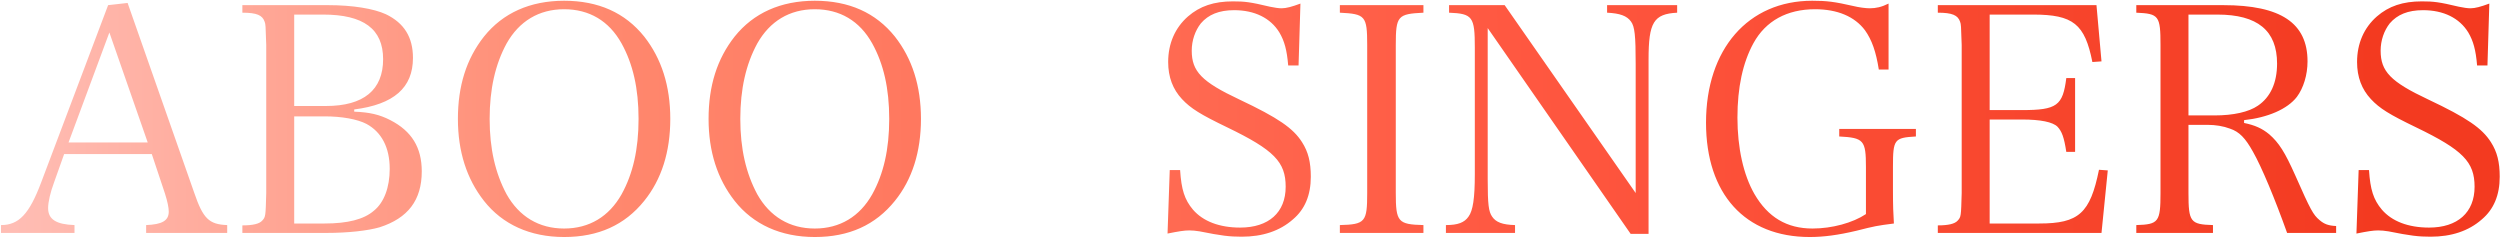 <svg width="1305" height="124" viewBox="0 0 1305 124" fill="none" xmlns="http://www.w3.org/2000/svg">
<path d="M33.479 80.424L28.231 95.184C26.263 100.432 25.115 105.516 25.115 108.632C25.115 114.536 29.379 117.16 38.891 117.488V121.588H0.515V117.488C9.863 117.488 15.275 111.748 21.507 95.184L56.439 2.688L66.607 1.54L101.375 100.596C105.967 114.044 109.083 117.16 118.595 117.488V121.588H76.283V117.488C84.647 117.16 88.091 115.192 88.091 110.436C88.091 108.468 87.435 105.188 86.123 101.088L79.235 80.424H33.479ZM77.103 74.356L57.095 16.956L35.775 74.356H77.103ZM126.513 121.588V117.652C132.089 117.652 135.369 116.832 136.845 115.192C138.649 113.224 138.649 113.06 138.977 100.76V23.516C138.649 13.02 138.649 12.856 138.157 11.38C137.009 7.936 134.057 6.624 126.513 6.624V2.688H171.285C184.077 2.688 195.065 4.492 201.461 7.444C210.973 12.036 215.565 19.416 215.565 30.24C215.565 45.82 205.561 54.512 184.897 57.136V58.284C192.933 58.612 198.017 59.76 203.757 62.712C214.909 68.452 220.157 76.98 220.157 89.444C220.157 104.532 212.941 113.88 198.181 118.636C191.949 120.44 181.617 121.588 170.465 121.588H126.513ZM153.573 55.332H170.137C189.817 55.332 199.985 46.968 199.985 30.896C199.985 15.152 189.817 7.608 168.661 7.608H153.573V55.332ZM153.573 116.668H169.481C181.453 116.668 189.981 114.536 195.229 109.944C200.477 105.68 203.429 97.808 203.429 88.132C203.429 76.98 199.165 68.944 191.293 64.68C186.537 62.22 178.501 60.744 169.481 60.744H153.573V116.668ZM239.027 62.056C239.027 44.836 243.455 30.732 252.639 19.088C262.479 6.788 276.747 0.392 294.459 0.392C312.335 0.392 326.275 6.624 336.279 19.088C345.299 30.568 349.891 44.836 349.891 62.056C349.891 79.276 345.299 93.708 336.279 104.86C326.111 117.488 312.335 123.72 294.459 123.72C276.747 123.72 262.315 117.16 252.639 104.86C243.619 93.38 239.027 79.112 239.027 62.056ZM255.591 62.056C255.591 77.636 258.543 90.428 264.447 101.416C271.007 113.06 281.339 119.292 294.459 119.292C307.579 119.292 317.911 113.06 324.471 101.416C330.375 90.756 333.327 77.964 333.327 62.056C333.327 46.148 330.375 33.356 324.471 22.696C317.911 10.888 307.579 4.82 294.459 4.82C281.339 4.82 271.007 11.052 264.447 22.696C258.543 33.52 255.591 46.476 255.591 62.056ZM369.875 62.056C369.875 44.836 374.303 30.732 383.487 19.088C393.327 6.788 407.595 0.392 425.307 0.392C443.183 0.392 457.123 6.624 467.127 19.088C476.147 30.568 480.739 44.836 480.739 62.056C480.739 79.276 476.147 93.708 467.127 104.86C456.959 117.488 443.183 123.72 425.307 123.72C407.595 123.72 393.163 117.16 383.487 104.86C374.467 93.38 369.875 79.112 369.875 62.056ZM386.439 62.056C386.439 77.636 389.391 90.428 395.295 101.416C401.855 113.06 412.187 119.292 425.307 119.292C438.427 119.292 448.759 113.06 455.319 101.416C461.223 90.756 464.175 77.964 464.175 62.056C464.175 46.148 461.223 33.356 455.319 22.696C448.759 10.888 438.427 4.82 425.307 4.82C412.187 4.82 401.855 11.052 395.295 22.696C389.391 33.52 386.439 46.476 386.439 62.056ZM609.457 121.916L610.605 88.788H616.017C616.673 98.956 618.313 104.204 622.741 109.452C627.989 115.52 636.517 118.8 647.341 118.8C662.265 118.8 671.121 110.928 671.121 97.48C671.121 84.524 665.053 78.292 640.617 66.484C626.677 59.76 621.593 56.644 617.001 51.724C612.245 46.64 609.785 40.244 609.785 32.372C609.785 22.696 613.393 14.496 620.117 8.592C626.349 3.18 633.729 0.72 643.569 0.72C649.801 0.72 652.589 1.048 662.921 3.508C665.381 4 667.349 4.328 668.989 4.328C671.449 4.328 674.401 3.508 678.829 1.868L677.845 34.176H672.433C671.777 26.14 670.465 21.384 667.841 16.956C663.249 9.412 654.885 5.312 644.225 5.312C636.353 5.312 630.777 7.608 626.841 12.2C623.889 15.972 622.085 21.056 622.085 26.468C622.085 37.292 627.333 42.704 646.849 51.888C667.349 61.564 675.057 66.976 679.649 74.192C682.929 79.276 684.241 84.688 684.241 92.232C684.241 101.908 681.125 109.288 674.893 114.536C668.005 120.604 658.985 123.556 648.161 123.556C641.765 123.556 637.665 123.064 626.185 120.768C624.217 120.44 622.413 120.276 620.773 120.276C618.149 120.276 615.197 120.768 609.457 121.916ZM699.407 121.588V117.488C712.691 117.16 713.675 115.848 713.675 100.76V23.516C713.675 8.264 712.691 7.28 699.407 6.624V2.688H743.031V6.624C729.583 7.28 728.599 8.264 728.599 23.516V100.76C728.599 115.848 729.747 117.16 743.031 117.488V121.588H699.407ZM776.58 14.66V93.708C776.58 106.828 777.072 110.436 778.876 113.06C780.844 116.012 784.288 117.324 790.848 117.488V121.588H754.768V117.488C761 117.488 764.444 116.176 766.576 113.06C768.872 109.944 769.856 103.548 769.856 90.92V24.828C769.856 8.756 768.708 7.116 756.408 6.624V2.688H785.436L853.824 100.76V33.356C853.824 18.596 853.332 13.84 851.364 11.216C849.232 8.264 845.624 6.952 838.9 6.624V2.688H875.472V6.624C863.172 7.28 860.548 11.708 860.548 31.06V122.08H851.2L776.58 14.66ZM960.079 67.304H1000.1V71.24C988.779 71.896 988.123 72.716 988.123 87.148V99.284C988.123 107.648 988.287 111.256 988.615 116.668C979.759 117.816 978.775 117.98 969.099 120.44C959.423 122.736 951.879 123.72 944.663 123.72C910.879 123.72 890.543 101.252 890.543 64.024C890.543 25.648 912.519 0.392 945.975 0.392C953.519 0.392 957.619 0.884 967.623 3.18C970.247 3.836 973.855 4.328 975.987 4.328C979.267 4.328 982.219 3.672 985.827 1.868V36.308H980.743C979.267 26.96 977.135 20.892 973.527 15.808C968.115 8.592 959.095 4.82 947.451 4.82C932.855 4.82 921.703 10.888 915.307 22.532C909.731 32.7 906.943 45.656 906.943 61.4C906.943 77.144 910.059 91.248 915.799 101.252C922.851 113.388 932.691 119.292 946.139 119.292C956.307 119.292 967.131 116.34 974.019 111.748V87.148C974.019 73.208 972.871 71.896 960.079 71.24V67.304ZM1011.54 121.588V117.652C1017.11 117.652 1020.39 116.832 1021.87 115.192C1023.67 113.224 1023.67 113.06 1024 100.76V23.516C1023.67 13.02 1023.67 12.856 1023.18 11.38C1022.03 7.936 1019.08 6.624 1011.54 6.624V2.688H1094.36L1096.98 32.044L1092.22 32.372C1088.29 12.528 1082.22 7.608 1061.23 7.608H1038.6V57.464H1055.49C1073.69 57.464 1076.81 55.168 1078.61 40.736H1083.2V79.276H1078.61C1077.46 71.732 1076.32 68.616 1074.02 66.156C1071.56 63.696 1065.16 62.384 1055.49 62.384H1038.6V116.668H1064.51C1085.17 116.668 1091.08 111.256 1095.67 88.624L1100.26 88.952L1096.98 121.588H1011.54ZM1142.38 65.172V100.76C1142.38 115.848 1143.36 117.16 1155.17 117.488V121.588H1115.15V117.488C1126.8 117.16 1127.78 115.848 1127.78 100.76V23.516C1127.78 8.264 1126.96 7.116 1115.15 6.624V2.688H1160.58C1190.59 2.688 1204.53 12.036 1204.53 32.044C1204.53 39.096 1202.4 45.984 1198.96 50.576C1194.04 56.972 1183.71 61.4 1171.41 62.712V64.188C1176.98 65.336 1180.75 66.976 1184.53 70.092C1189.61 74.52 1192.73 79.44 1198.14 91.576C1206.17 109.78 1207.49 112.076 1210.77 114.864C1213.23 116.996 1215.52 117.816 1219.46 117.98V121.588H1193.87C1187.48 103.712 1180.59 87.148 1176 79.112C1172.06 72.06 1168.95 68.78 1164.03 67.14C1160.58 65.828 1156.48 65.172 1152.38 65.172H1142.38ZM1142.38 60.252H1155.99C1165.83 60.252 1173.87 58.448 1178.62 55.168C1185.18 50.74 1188.63 43.196 1188.63 33.192C1188.63 15.972 1178.46 7.608 1157.47 7.608H1142.38V60.252ZM1230.06 121.916L1231.21 88.788H1236.62C1237.28 98.956 1238.92 104.204 1243.35 109.452C1248.59 115.52 1257.12 118.8 1267.95 118.8C1282.87 118.8 1291.73 110.928 1291.73 97.48C1291.73 84.524 1285.66 78.292 1261.22 66.484C1247.28 59.76 1242.2 56.644 1237.61 51.724C1232.85 46.64 1230.39 40.244 1230.39 32.372C1230.39 22.696 1234 14.496 1240.72 8.592C1246.95 3.18 1254.33 0.72 1264.17 0.72C1270.41 0.72 1273.19 1.048 1283.53 3.508C1285.99 4 1287.95 4.328 1289.59 4.328C1292.05 4.328 1295.01 3.508 1299.43 1.868L1298.45 34.176H1293.04C1292.38 26.14 1291.07 21.384 1288.45 16.956C1283.85 9.412 1275.49 5.312 1264.83 5.312C1256.96 5.312 1251.38 7.608 1247.45 12.2C1244.49 15.972 1242.69 21.056 1242.69 26.468C1242.69 37.292 1247.94 42.704 1267.45 51.888C1287.95 61.564 1295.66 66.976 1300.25 74.192C1303.53 79.276 1304.85 84.688 1304.85 92.232C1304.85 101.908 1301.73 109.288 1295.5 114.536C1288.61 120.604 1279.59 123.556 1268.77 123.556C1262.37 123.556 1258.27 123.064 1246.79 120.768C1244.82 120.44 1243.02 120.276 1241.38 120.276C1238.75 120.276 1235.8 120.768 1230.06 121.916Z" fill="url(#paint0_linear_506_3)"/>
<defs>
<linearGradient id="paint0_linear_506_3" x1="6.86" y1="37.252" x2="1312.94" y2="35.248" gradientUnits="userSpaceOnUse">
<stop stop-color="#FFBDB4"/>
<stop offset="0.232" stop-color="#FF896F"/>
<stop offset="0.597" stop-color="#FF5841"/>
<stop offset="0.945" stop-color="#F33A20"/>
</linearGradient>
</defs>
</svg>
